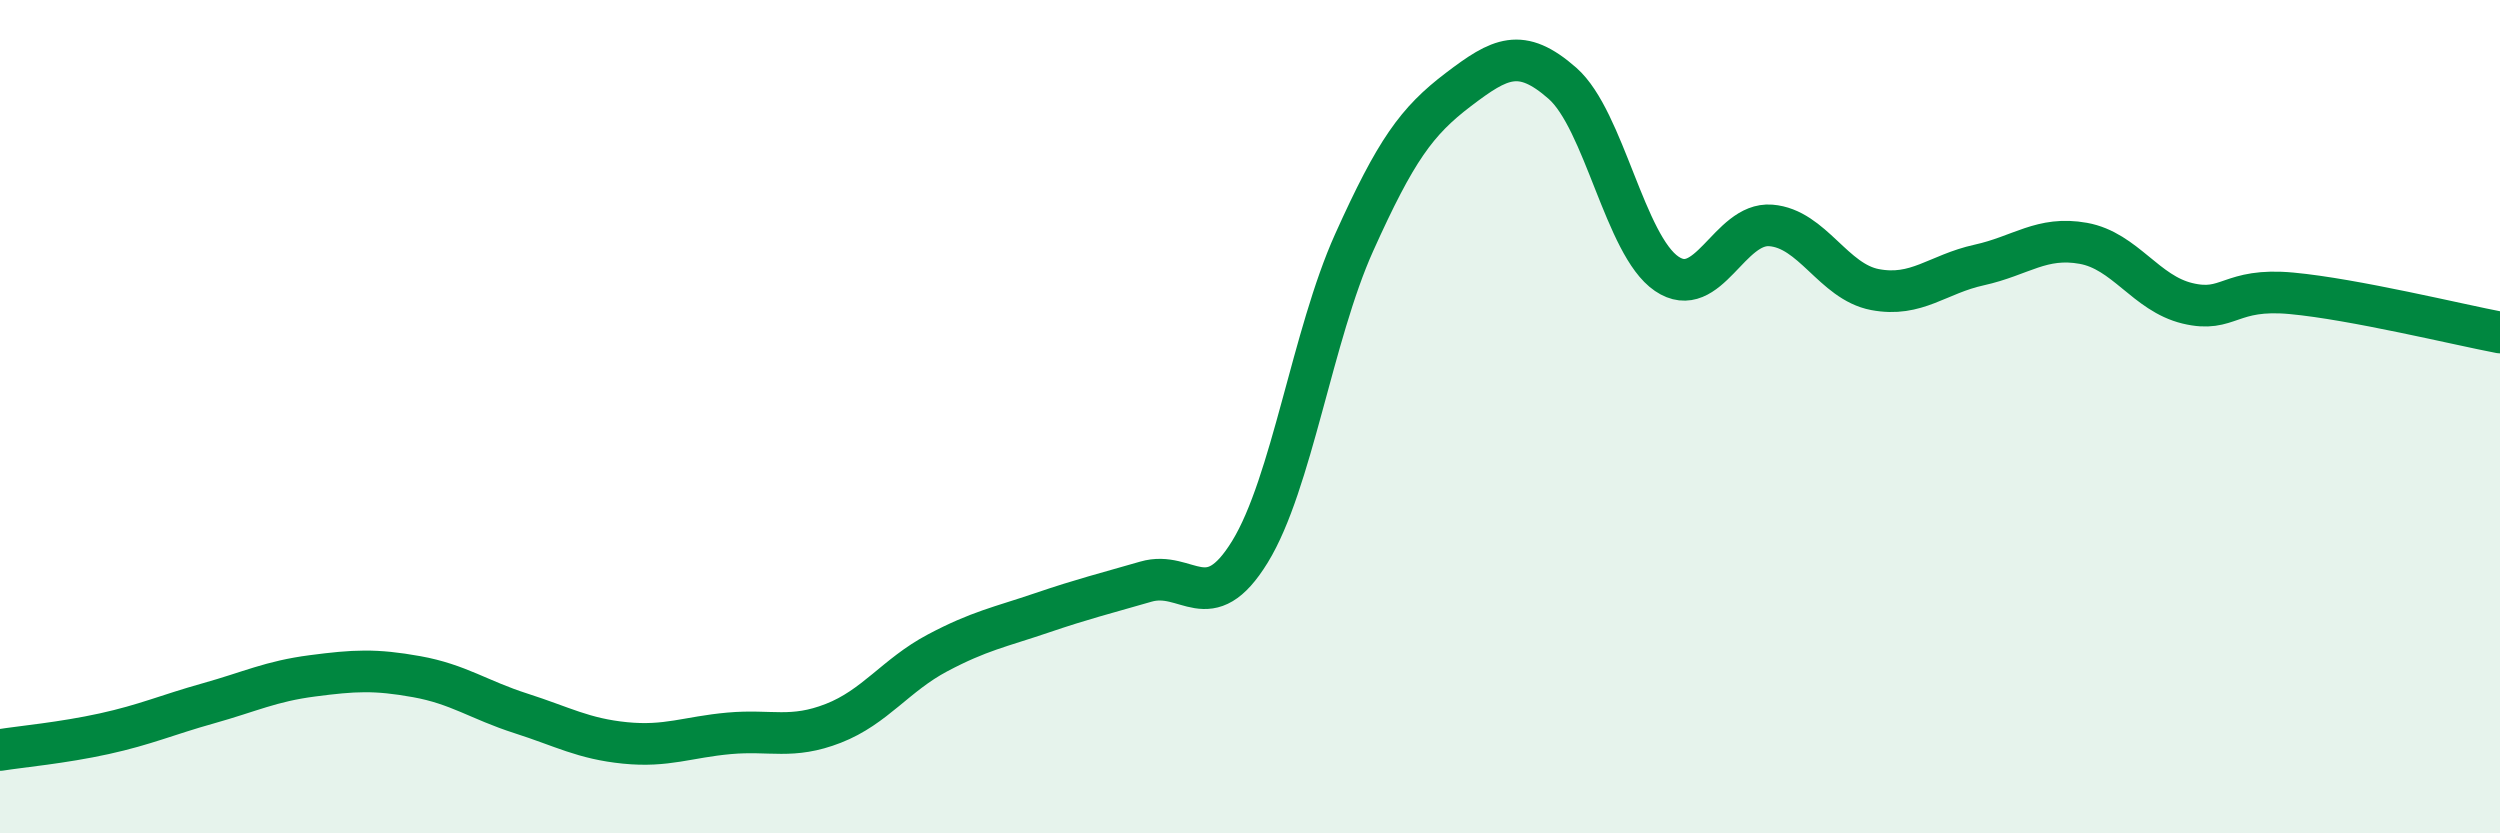
    <svg width="60" height="20" viewBox="0 0 60 20" xmlns="http://www.w3.org/2000/svg">
      <path
        d="M 0,18 C 0.5,17.92 1.5,17.83 2.5,17.61 C 3.5,17.39 4,17.16 5,16.88 C 6,16.6 6.5,16.35 7.5,16.22 C 8.5,16.09 9,16.06 10,16.24 C 11,16.42 11.5,16.8 12.5,17.12 C 13.5,17.44 14,17.73 15,17.83 C 16,17.93 16.5,17.69 17.5,17.6 C 18.5,17.51 19,17.75 20,17.36 C 21,16.97 21.5,16.2 22.5,15.67 C 23.5,15.14 24,15.05 25,14.71 C 26,14.37 26.5,14.25 27.5,13.96 C 28.5,13.67 29,14.87 30,13.24 C 31,11.61 31.5,8.04 32.5,5.82 C 33.5,3.6 34,2.91 35,2.15 C 36,1.39 36.5,1.12 37.5,2 C 38.5,2.88 39,5.89 40,6.57 C 41,7.25 41.5,5.33 42.5,5.41 C 43.5,5.49 44,6.76 45,6.95 C 46,7.14 46.5,6.58 47.5,6.36 C 48.5,6.14 49,5.66 50,5.84 C 51,6.02 51.5,7.04 52.5,7.28 C 53.5,7.52 53.5,6.9 55,7.04 C 56.5,7.18 59,7.79 60,7.98L60 20L0 20Z"
        fill="#008740"
        opacity="0.1"
        stroke-linecap="round"
        stroke-linejoin="round"
      />
      <path
        d="M 0,18 C 0.5,17.92 1.5,17.83 2.5,17.61 C 3.5,17.39 4,17.16 5,16.88 C 6,16.6 6.5,16.35 7.5,16.22 C 8.5,16.09 9,16.06 10,16.24 C 11,16.42 11.5,16.8 12.5,17.12 C 13.5,17.44 14,17.73 15,17.83 C 16,17.93 16.5,17.69 17.5,17.6 C 18.5,17.51 19,17.75 20,17.36 C 21,16.97 21.5,16.2 22.5,15.67 C 23.5,15.14 24,15.05 25,14.71 C 26,14.37 26.5,14.25 27.5,13.96 C 28.5,13.67 29,14.87 30,13.24 C 31,11.61 31.5,8.04 32.5,5.82 C 33.5,3.6 34,2.91 35,2.15 C 36,1.39 36.5,1.12 37.5,2 C 38.5,2.88 39,5.89 40,6.57 C 41,7.25 41.5,5.33 42.5,5.41 C 43.5,5.49 44,6.76 45,6.95 C 46,7.14 46.5,6.58 47.5,6.36 C 48.5,6.14 49,5.66 50,5.84 C 51,6.02 51.5,7.04 52.5,7.28 C 53.5,7.52 53.5,6.9 55,7.04 C 56.5,7.18 59,7.79 60,7.98"
        stroke="#008740"
        stroke-width="1"
        fill="none"
        stroke-linecap="round"
        stroke-linejoin="round"
      />
    </svg>
  